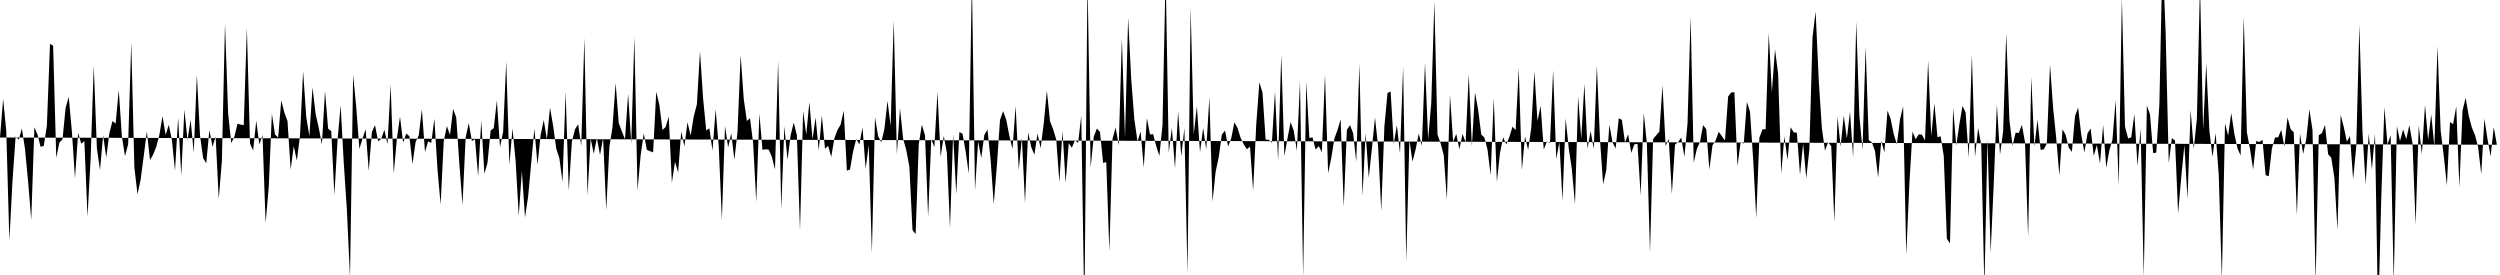 <svg viewBox="0 0 200 22" >
<polyline points="0,11 0.25,7.91 0.50,10.46 0.75,19.25 1,14.46 1.25,10.92 1.50,11.17 1.75,10.28 2,11.92 2.25,14.54 2.50,17.59 2.75,10.18 3,10.77 3.25,11.75 3.50,11.67 3.75,10.06 4,3.52 4.25,3.65 4.50,12.63 4.75,11.41 5,11.15 5.25,8.62 5.50,7.75 5.75,10.52 6,14.26 6.25,10.63 6.50,11.50 6.75,11.29 7,17.34 7.25,12.70 7.50,5.26 7.75,11.84 8,13.61 8.25,10.82 8.50,12.60 8.75,10.65 9,9.68 9.25,9.89 9.50,7.19 9.75,10.90 10,12.49 10.25,11.55 10.50,3.39 10.75,13.40 11,15.54 11.25,14.38 11.50,12.47 11.75,10.51 12,12.81 12.25,12.37 12.50,11.75 12.75,10.79 13,9.29 13.25,10.80 13.50,9.99 13.75,11.18 14,13.66 14.25,9.42 14.50,14.04 14.75,8.77 15,11.22 15.25,9.58 15.50,12.22 15.75,5.98 16,10.83 16.25,12.65 16.50,13.06 16.75,10.41 17,11.74 17.25,10.93 17.50,15.92 17.75,12.91 18,1.88 18.25,9.07 18.50,11.45 18.75,10.94 19,9.90 19.25,9.97 19.50,10.01 19.75,2.24 20,11.48 20.25,12.04 20.50,9.66 20.75,11.56 21,10.80 21.25,17.84 21.50,14.96 21.75,9.10 22,10.76 22.25,11 22.50,8.03 22.75,9.01 23,9.68 23.25,13.56 23.50,11.70 23.75,12.85 24,10.85 24.25,5.70 24.50,9.36 24.75,10.90 25,6.99 25.25,9.12 25.50,10.22 25.75,11.56 26,7.29 26.25,10.30 26.50,10.49 26.75,15.60 27,11.27 27.25,8.42 27.50,13.01 27.75,16.79 28,22.17 28.25,5.99 28.50,8.58 28.75,11.91 29,11.09 29.25,10.34 29.50,13.67 29.75,10.57 30,10.01 30.25,11.30 30.50,11.11 30.75,10.38 31,11.54 31.25,6.76 31.50,13.90 31.75,11.10 32,9.33 32.25,11.41 32.50,10.68 32.75,10.90 33,13.12 33.25,11.35 33.50,10.83 33.75,8.74 34,12.16 34.25,11.31 34.50,11.43 34.75,9.50 35,13.59 35.25,16.36 35.50,11.29 35.75,10.09 36,10.80 36.25,8.72 36.50,9.40 36.75,13.15 37,16.39 37.25,11.01 37.50,9.84 37.75,11.28 38,11.14 38.25,14.10 38.50,9.65 38.75,13.90 39,13.03 39.25,10.44 39.50,10.25 39.75,8.04 40,11.77 40.25,10.55 40.50,4.92 40.75,13.19 41,10.28 41.25,12.87 41.50,17.26 41.75,13.68 42,17.39 42.25,15.73 42.50,13 42.75,10.29 43,13.19 43.25,10.80 43.50,9.60 43.75,11.15 44,8.61 44.25,10.06 44.50,11.90 44.75,12.66 45,14.55 45.25,7.33 45.50,15.25 45.75,11.34 46,10.34 46.25,9.94 46.50,11.67 46.75,3.03 47,15.64 47.25,11.07 47.50,12.30 47.75,11.04 48,12.40 48.25,11.05 48.50,16.81 48.75,11.76 49,10.16 49.25,6.64 49.50,9.85 49.75,10.52 50,11.14 50.25,7.50 50.50,11.50 50.75,2.95 51,15.25 51.25,12.45 51.50,10.67 51.75,11.99 52,12.09 52.25,12.19 52.50,7.34 52.75,8.39 53,10.40 53.25,10.16 53.50,9.33 53.75,14.62 54,12.94 54.25,13.80 54.50,10.51 54.75,11.71 55,9.78 55.25,10.85 55.50,9.31 55.75,8.35 56,4.11 56.25,7.90 56.50,10.44 56.75,10.26 57,12.05 57.25,8.74 57.50,11.72 57.75,17.59 58,10.08 58.25,11.79 58.50,10.67 58.75,12.78 59,10.57 59.25,4.40 59.50,7.92 59.75,9.68 60,9.46 60.25,11.44 60.50,16.14 60.75,9.09 61,11.99 61.25,11.94 61.50,11.97 61.75,12.56 62,13.56 62.25,4.85 62.50,16.75 62.75,10.11 63,12.79 63.25,10.83 63.50,9.81 63.75,10.82 64,18.44 64.25,8.88 64.50,10.77 64.75,8.17 65,11.14 65.25,9.41 65.50,12.03 65.75,9.24 66,11.90 66.25,11.67 66.50,12.55 66.75,11.06 67,10.39 67.25,9.97 67.50,8.85 67.75,13.65 68,13.56 68.25,12.10 68.50,11.12 68.75,11.55 69,10.19 69.25,13.49 69.50,11.61 69.75,20.26 70,9.38 70.25,10.90 70.50,11.38 70.75,10.33 71,8.07 71.25,10.06 71.50,1.64 71.75,12.34 72,8.65 72.25,11.10 72.50,12 72.75,13.34 73,18.40 73.25,18.73 73.50,11.53 73.75,9.98 74,10.82 74.25,17.34 74.50,11.13 74.75,11.77 75,7.34 75.25,12.55 75.50,10.88 75.75,12.23 76,18.25 76.25,10.74 76.50,15.53 76.75,10.57 77,10.69 77.25,12.10 77.50,13.89 77.75,-1.81 78,15.23 78.25,11.31 78.50,12.64 78.75,10.78 79,10.37 79.25,12.78 79.50,16.33 79.75,13.25 80,9.60 80.25,8.89 80.50,9.58 80.75,10.88 81,11.92 81.25,8.48 81.50,13.59 81.75,11.02 82,16.25 82.25,10.59 82.50,11.77 82.75,12.38 83,10.68 83.25,11.86 83.50,9.86 83.75,7.26 84,9.69 84.25,10.34 84.50,11.16 84.75,14.58 85,10.49 85.25,14.62 85.50,11.45 85.75,11.82 86,11.20 86.25,11.44 86.50,9.25 86.75,25.11 87,-1.73 87.25,13.41 87.50,10.95 87.75,10.28 88,10.56 88.25,13.04 88.50,12.96 88.75,20.14 89,11.12 89.25,10.20 89.50,11.63 89.75,3.07 90,11.02 90.25,1.41 90.50,6.38 90.75,9.57 91,11.31 91.25,10.52 91.50,13.40 91.75,9.44 92,10.76 92.25,10.73 92.50,11.69 92.75,12.47 93,10 93.25,-2.15 93.50,12.21 93.75,10.24 94,13.46 94.25,8.92 94.50,12.52 94.75,10.25 95,21.93 95.25,0.57 95.50,10.74 95.75,8.50 96,12.18 96.25,10.24 96.50,11.95 96.75,7.78 97,16.13 97.25,13.74 97.50,12.56 97.75,10.76 98,10.45 98.25,11.72 98.50,11.06 98.75,9.79 99,10.23 99.25,11.03 99.50,11.55 99.75,11.94 100,11.73 100.25,15.26 100.50,9.94 100.75,6.58 101,7.41 101.25,11.17 101.50,11.18 101.75,11.42 102,7.32 102.25,12.86 102.50,4.36 102.75,12.48 103,11.06 103.25,9.77 103.50,10.46 103.75,12.06 104,6.51 104.25,22.17 104.50,6.54 104.75,11.04 105,10.99 105.25,11.96 105.50,11.69 105.75,12.16 106,5.97 106.25,13.86 106.50,12.65 106.75,11.09 107,10.40 107.25,9.55 107.50,16.55 107.75,10.39 108,10.01 108.25,10.65 108.50,12.93 108.75,5.13 109,15.67 109.25,10.65 109.50,14.22 109.75,11.89 110,9.40 110.25,11.73 110.50,16.89 110.75,10.13 111,7.44 111.25,7.32 111.50,11.52 111.75,10.01 112,12.26 112.25,5.36 112.50,20.94 112.75,11.19 113,12.93 113.25,11.95 113.50,10.68 113.75,11.66 114,5.03 114.25,11.14 114.50,8.26 114.75,0.11 115,10.76 115.25,11.47 115.50,12.41 115.75,15.97 116,7.59 116.25,11.34 116.50,10.71 116.75,11.94 117,10.72 117.25,11.38 117.50,5.93 117.75,11.70 118,7.39 118.25,8.78 118.50,10.76 118.75,11 119,11.95 119.25,14.02 119.50,7.86 119.75,14.55 120,12.24 120.25,10.98 120.50,11.56 120.75,10.95 121,10.13 121.25,10.41 121.50,5.45 121.75,13.62 122,10.92 122.25,11.99 122.50,10.24 122.75,5.71 123,9.69 123.25,8.46 123.50,11.96 123.75,11.32 124,11.43 124.25,5.62 124.50,12.71 124.75,11.37 125,16.06 125.25,9.47 125.50,11.86 125.75,13.55 126,16.34 126.25,7.73 126.50,11.09 126.75,6.70 127,11.89 127.25,10.49 127.50,11.92 127.75,5.26 128,11.18 128.25,14.74 128.50,13.63 128.75,9.97 129,11.39 129.25,11.88 129.50,9.46 129.75,9.59 130,11.40 130.25,10.74 130.50,12.23 130.75,11.55 131,11.51 131.25,15.63 131.50,9.03 131.75,11.48 132,20.21 132.25,11.11 132.50,10.82 132.75,10.53 133,6.83 133.25,11.68 133.50,11.11 133.75,15.51 134,11.57 134.25,11.37 134.50,11.01 134.75,12.55 135,9.92 135.25,1.32 135.50,13.02 135.75,11.90 136,11.36 136.25,10.01 136.50,10.33 136.75,13.57 137,11.62 137.25,11.24 137.50,10.54 137.75,10.90 138,11.24 138.25,7.72 138.50,7.40 138.75,7.37 139,13.29 139.25,11.35 139.50,11.49 139.75,8.15 140,8.93 140.25,12.69 140.50,17.43 140.75,11.01 141,10.35 141.25,10.34 141.50,2.64 141.75,7.38 142,3.95 142.25,5.91 142.50,13.88 142.75,10.91 143,12.79 143.25,10.18 143.50,10.59 143.75,10.62 144,13.98 144.25,11.48 144.50,14.27 144.75,11.95 145,3 145.25,0.92 145.50,6.43 145.75,10.25 146,12.05 146.25,11.39 146.50,11.70 146.75,17.78 147,9.33 147.25,11.72 147.50,9.25 147.75,11.08 148,8.94 148.25,12.58 148.50,1.74 148.75,9.27 149,11.97 149.25,3.73 149.50,11.21 149.75,11.39 150,12.08 150.25,14.20 150.50,11.27 150.75,12.20 151,8.85 151.25,9.51 151.50,10.73 151.75,11.55 152,9.56 152.25,8.51 152.50,20.42 152.75,14.70 153,10.53 153.25,11.14 153.50,10.75 153.75,10.77 154,11.23 154.25,4.86 154.50,10.89 154.75,8.27 155,10.98 155.25,10.90 155.50,12.48 155.75,19.10 156,19.47 156.25,8.62 156.50,11.65 156.75,9.93 157,8.47 157.25,9 157.50,12.62 157.75,4.38 158,12.55 158.25,10.24 158.50,11.58 158.75,23.03 159,11.10 159.25,20.24 159.50,14.68 159.75,8.36 160,12.37 160.25,10.52 160.50,2.67 160.75,9.59 161,11.66 161.25,10.61 161.50,10.64 161.75,9.99 162,11.38 162.25,18.97 162.50,6.15 162.75,11.72 163,9.58 163.25,11.99 163.50,11.95 163.75,11.48 164,5.16 164.25,8.65 164.50,11.07 164.75,14.04 165,10.34 165.25,10.79 165.50,11.81 165.75,12.15 166,9.29 166.25,8.61 166.50,10.78 166.75,12.20 167,10.67 167.25,10.28 167.50,12.47 167.75,11.60 168,13.08 168.25,10 168.50,13.42 168.75,12.02 169,11.15 169.25,8.02 169.50,14.87 169.75,-0.19 170,10.13 170.25,11.08 170.50,10.99 170.75,9.12 171,13.29 171.25,10.27 171.50,22.21 171.75,8.45 172,9.15 172.25,12.25 172.50,12.21 172.75,8.35 173,-3.67 173.25,2.57 173.50,13.04 173.75,11.05 174,11.24 174.25,17.08 174.50,14.16 174.75,11.60 175,15.91 175.25,8.82 175.50,11.91 175.75,9.48 176,-1.25 176.25,10.37 176.50,5.08 176.75,10.44 177,12.55 177.25,10.66 177.50,14.01 177.75,22.36 178,9.87 178.25,10.85 178.50,9.04 178.75,10.72 179,11.87 179.25,12.44 179.50,1.32 179.75,10.57 180,11.92 180.25,13.56 180.50,11.28 180.75,11.36 181,11.18 181.25,14.01 181.50,14.10 181.75,11.90 182,11 182.25,10.99 182.50,10.39 182.75,11.73 183,9.39 183.25,10.33 183.50,10.58 183.75,17.20 184,10.69 184.25,12.31 184.50,11.15 184.75,8.75 185,10.39 185.25,22.60 185.50,10.82 185.75,10.66 186,10 186.25,12.34 186.50,12.61 186.75,14.22 187,18.41 187.25,9.19 187.50,10.15 187.75,11.33 188,10.89 188.25,14.34 188.50,11.74 188.75,2 189,10.59 189.25,14.74 189.50,10.69 189.75,13.57 190,10.70 190.25,25.63 190.50,15.88 190.75,8.57 191,11.56 191.25,10.81 191.50,22.59 191.75,10.09 192,11.28 192.25,10.36 192.50,11.13 192.75,10.01 193,11.46 193.25,17.99 193.50,10.03 193.75,12.35 194,8.40 194.25,11.18 194.50,9.15 194.75,11.72 195,3.68 195.25,10.43 195.50,12.46 195.75,14.83 196,9.77 196.25,9.93 196.50,8.51 196.75,14.98 197,8.86 197.25,7.83 197.50,9.27 197.75,10.21 198,10.80 198.25,11.77 198.50,13.93 198.75,9.50 199,11.12 199.25,12.52 199.50,10.17 199.75,11.58 " />
</svg>